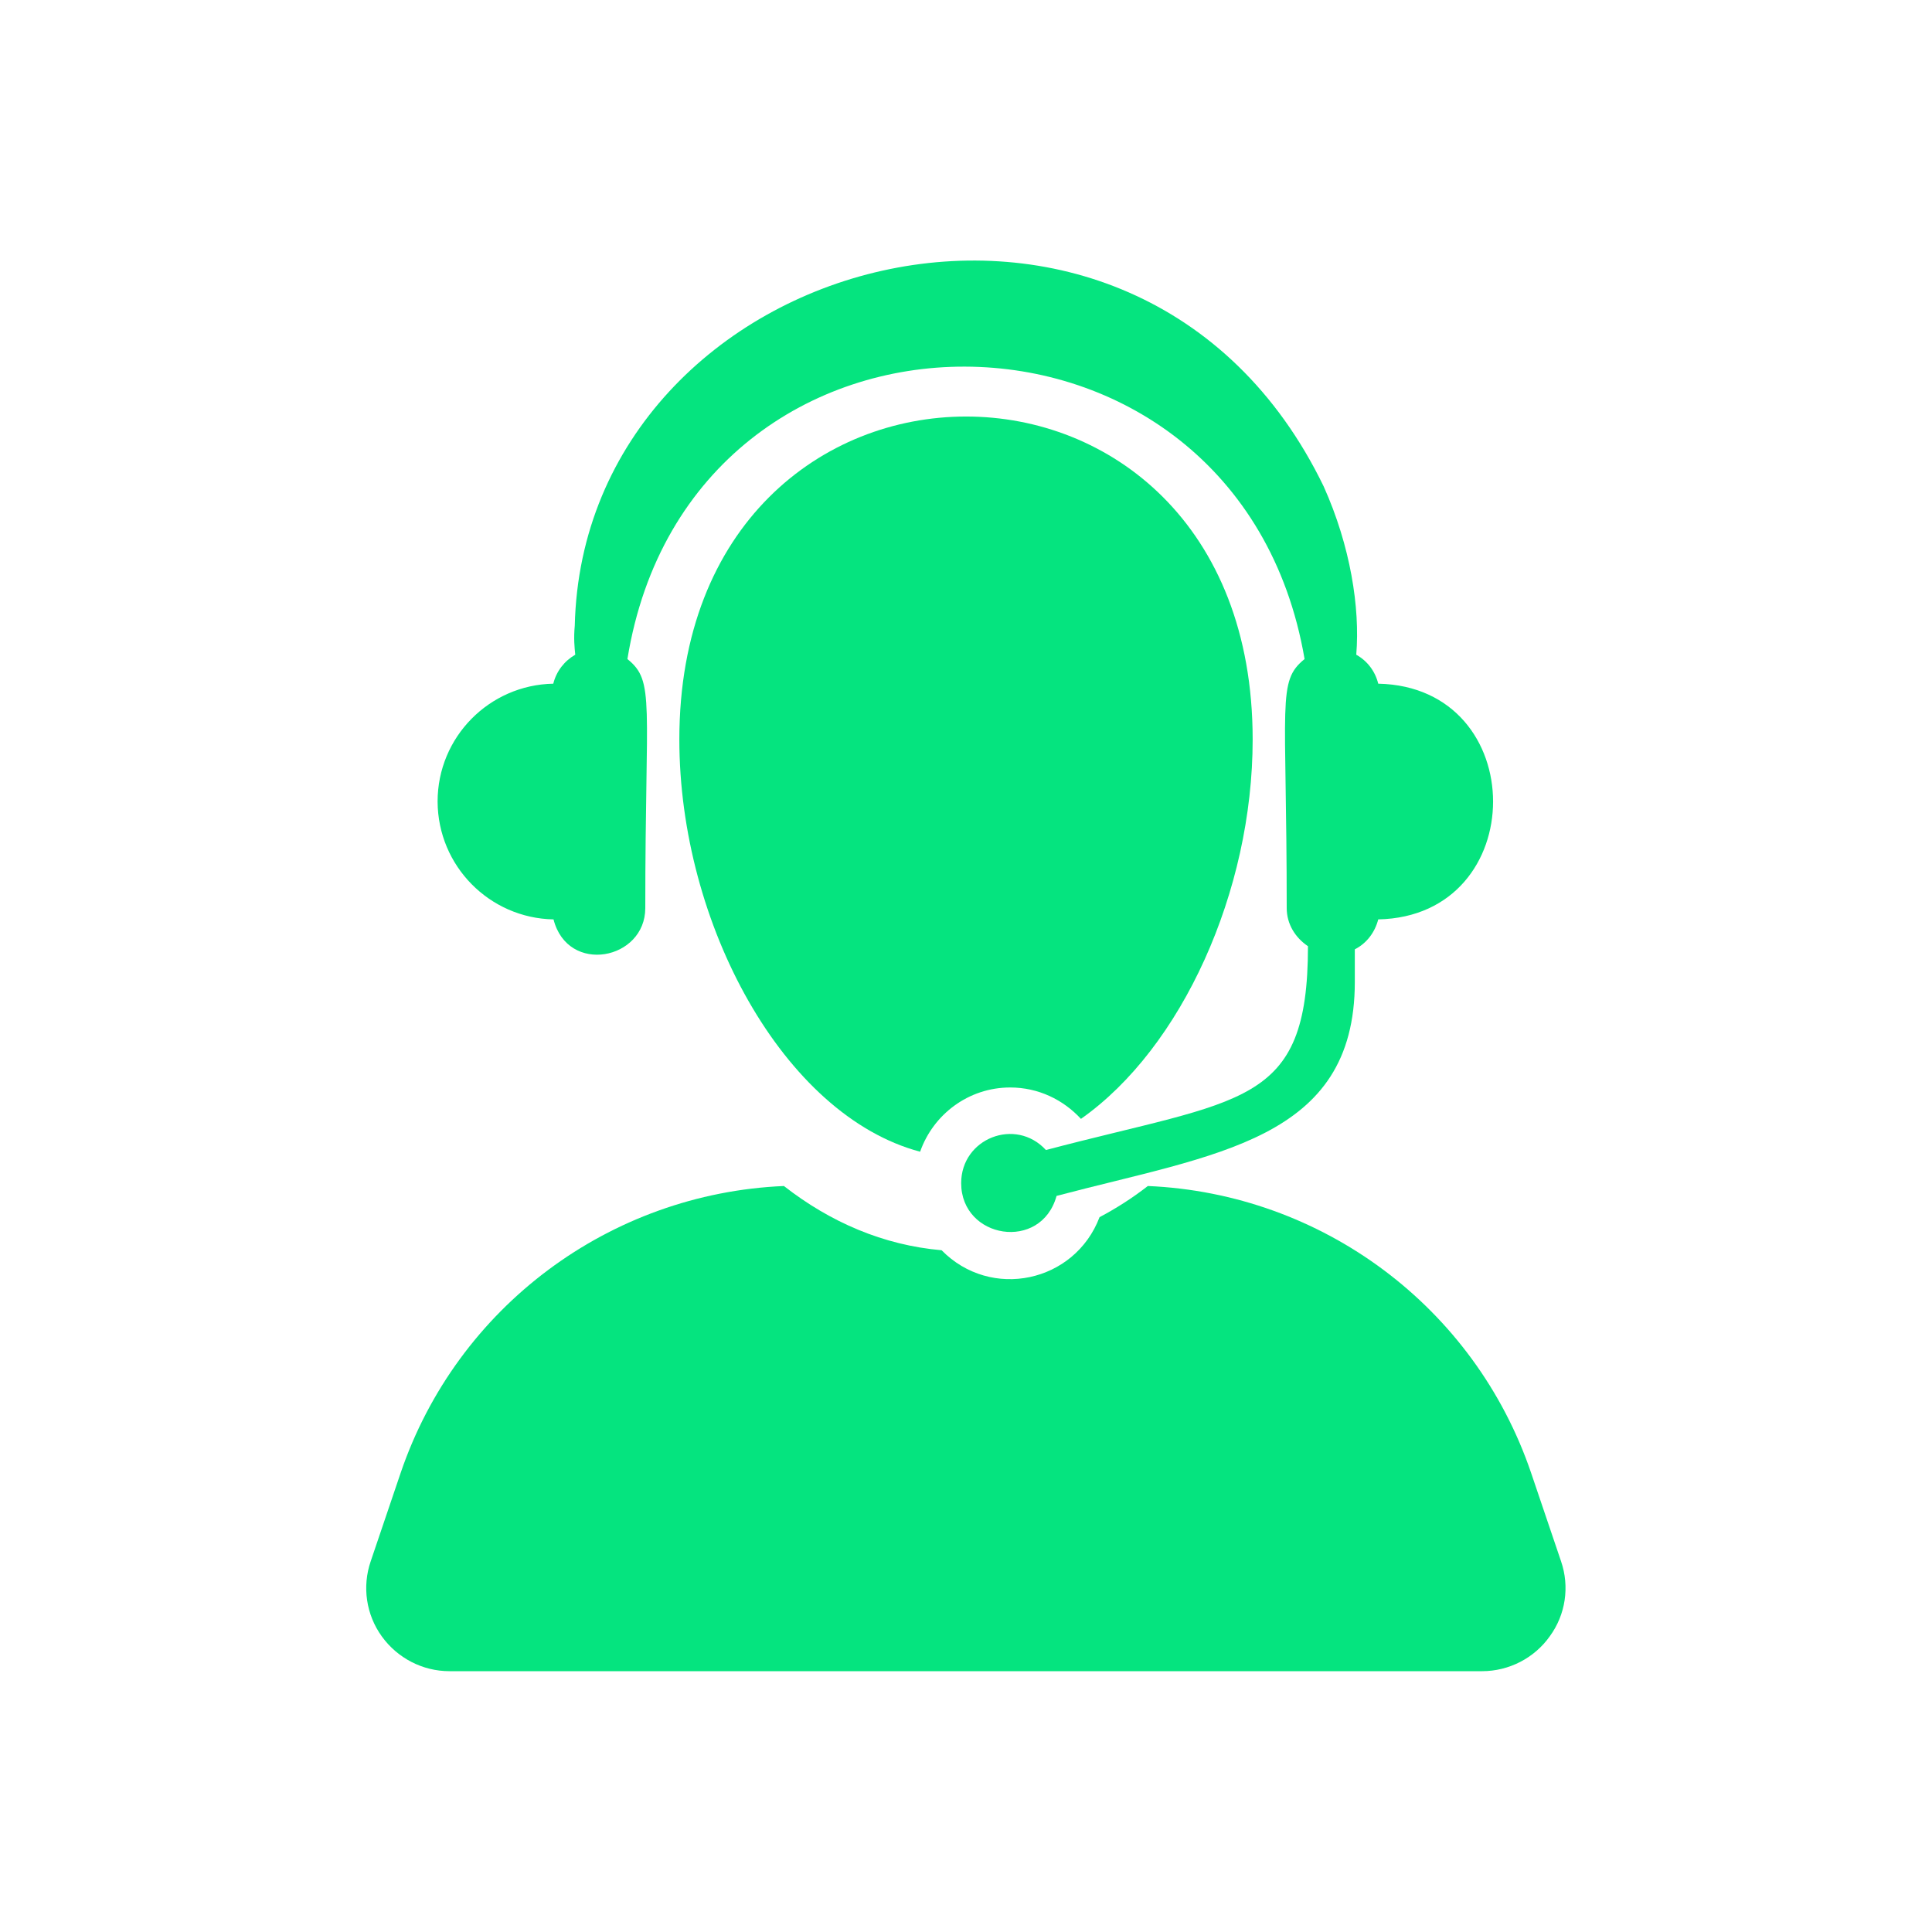 <?xml version="1.0" encoding="UTF-8"?>
<svg xmlns="http://www.w3.org/2000/svg" xmlns:xlink="http://www.w3.org/1999/xlink" version="1.1" id="Capa_1" x="0px" y="0px" viewBox="0 0 800 800" style="enable-background:new 0 0 800 800;" xml:space="preserve"> <style type="text/css"> .st0{fill:#05E47F;} </style> <g> <path class="st0" d="M646.4,646.5L634,609.9c-23.4-68.8-86.6-115.7-158.7-118.8c-6.3,4.9-13,9.2-20,12.9 c-10.3,27.1-45,34.5-65.4,13.7c-24.1-2.1-46.1-11.6-65.3-26.6c-72.1,3.1-135.3,50-158.7,118.8l-12.4,36.6 c-3.6,10.5-1.9,22.1,4.6,31.1c6.5,9,16.9,14.4,28,14.4h427.6c11.1,0,21.6-5.4,28-14.4C648.3,668.6,650,657,646.4,646.5z"></path> <path class="st0" d="M447.6,463.3c41.8-29.4,71.1-94.3,71.1-157.1c0-178.4-237.4-178.2-237.4,0c0,76.3,43.2,155.7,99.7,170.7 c5.4-15.4,20-26.6,37.3-26.6C430,450.3,440.3,455.4,447.6,463.3z"></path> <path class="st0" d="M229.2,380.7c5.9,23.1,38,16.8,38-4.7c0-85.8,4.1-93.8-7.4-103.1c26.3-162.1,252.9-160.8,280.4,0 c-11.5,9.3-7.4,17.3-7.4,103.1c0,6.7,3.6,12.3,8.8,15.8c0,66.8-27.1,62.9-108.5,84.4c-12.6-13.7-35.1-4.8-35.1,13.7 c0,23.1,33.1,28.5,39.5,5.3c65.7-17.4,123.5-22.9,123.5-88.6v-13.5c4.9-2.5,8.3-7,9.7-12.4c63.4-1.3,63.4-96.3,0-97.6 c-1.3-5.2-4.5-9.4-9.1-12c1.6-19.4-2.4-45-13.5-69.7c-77.5-160-306.5-97.4-310.1,57.7c-0.5,5.3-0.1,9,0.2,12 c-4.5,2.6-7.8,6.8-9.1,12c-26.5,0.5-47.9,22.1-47.9,48.8C181.3,358.6,202.7,380.2,229.2,380.7z"></path> </g> </svg>
